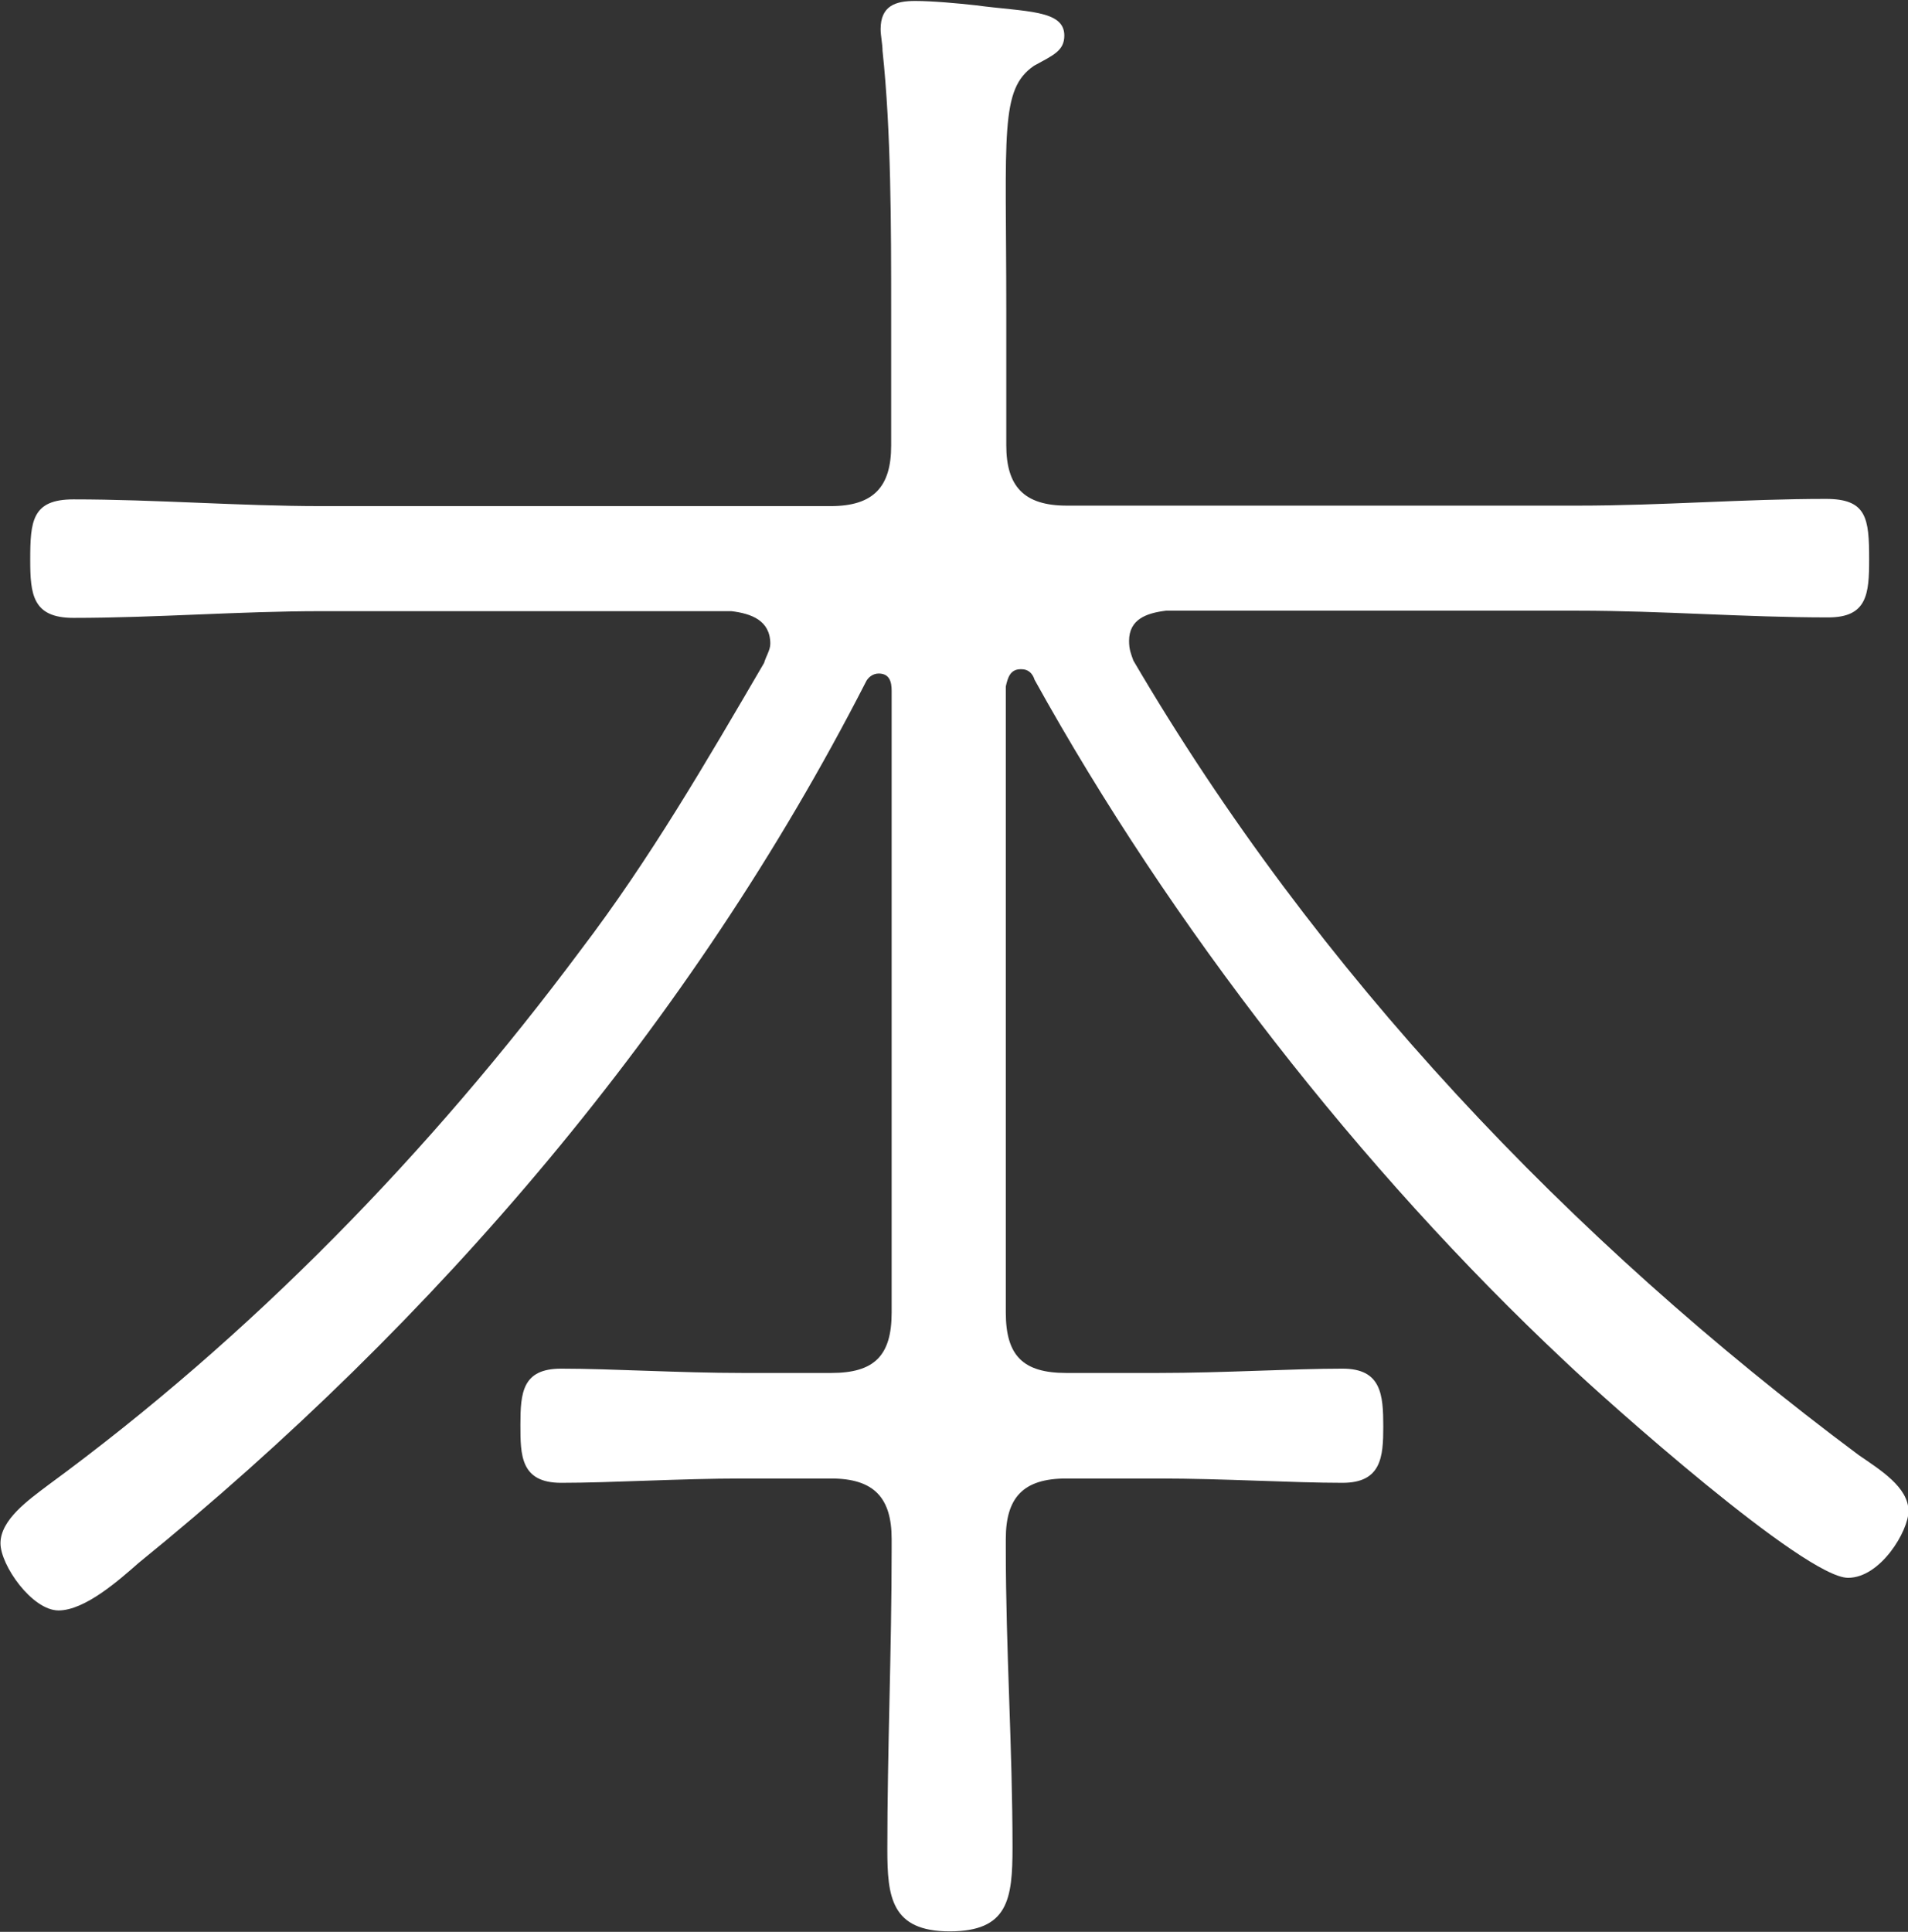 <?xml version="1.0" encoding="UTF-8"?>
<svg id="_レイヤー_2" data-name="レイヤー 2" xmlns="http://www.w3.org/2000/svg" viewBox="0 0 39.78 40.27">
  <rect x="0" y="0" width="39.78" height="40.27" fill="#333333" stroke="none"/>
  <defs>
    <style>
      .cls-1 {
        fill: #fff;
      }
    </style>
  </defs>
  <g id="_デザイン" data-name="デザイン">
    <path class="cls-1" d="M21.28,13.95c-.22,0-.27.18-.31.36v13.05c0,.9.36,1.26,1.26,1.26h1.93c1.35,0,2.79-.09,3.83-.09.81,0,.85.54.85,1.21,0,.63-.04,1.17-.85,1.17-1.04,0-2.48-.09-3.83-.09h-1.93c-.9,0-1.26.4-1.26,1.26v.22c0,2.07.14,4.14.14,6.21,0,1.08-.09,1.75-1.31,1.75s-1.3-.72-1.3-1.71c0-2.07.09-4.14.09-6.25v-.22c0-.85-.36-1.26-1.26-1.26h-1.85c-1.3,0-2.74.09-3.78.09-.85,0-.85-.58-.85-1.21,0-.67.04-1.17.85-1.17,1.04,0,2.48.09,3.78.09h1.85c.9,0,1.26-.36,1.26-1.26v-12.96c0-.18-.04-.36-.27-.36-.13,0-.23.09-.27.18-3.64,7.11-8.95,13.32-15.16,18.36-.41.36-1.12.99-1.67.99s-1.21-.94-1.21-1.4c0-.49.58-.9.99-1.21,4.23-3.1,7.96-6.93,11.11-11.16,1.44-1.89,2.61-3.91,3.82-5.98.04-.14.13-.27.13-.4,0-.49-.4-.63-.81-.68H6.7c-1.71,0-3.46.14-5.17.14-.85,0-.9-.49-.9-1.21,0-.81.04-1.26.9-1.26,1.71,0,3.46.14,5.17.14h10.62c.9,0,1.26-.41,1.26-1.26v-2.83c0-1.71,0-3.73-.18-5.4,0-.14-.04-.32-.04-.45,0-.49.31-.59.72-.59.36,0,.9.05,1.26.09,1.04.14,1.85.09,1.85.63,0,.32-.23.41-.63.63-.72.49-.58,1.4-.58,5.08v2.83c0,.85.36,1.26,1.26,1.26h10.66c1.75,0,3.46-.14,5.17-.14.85,0,.9.4.9,1.26,0,.72-.04,1.21-.85,1.21-1.75,0-3.46-.14-5.22-.14h-8.59c-.41.05-.77.18-.77.63,0,.18.04.27.09.41,3.82,6.52,9.09,12.06,15.12,16.56.45.31,1.04.67,1.04,1.17,0,.41-.58,1.39-1.26,1.39-.9,0-5.04-3.69-5.89-4.5-4.27-4-8.23-9.09-11.07-14.22-.04-.13-.13-.22-.27-.22Z"/>
  </g>
</svg>